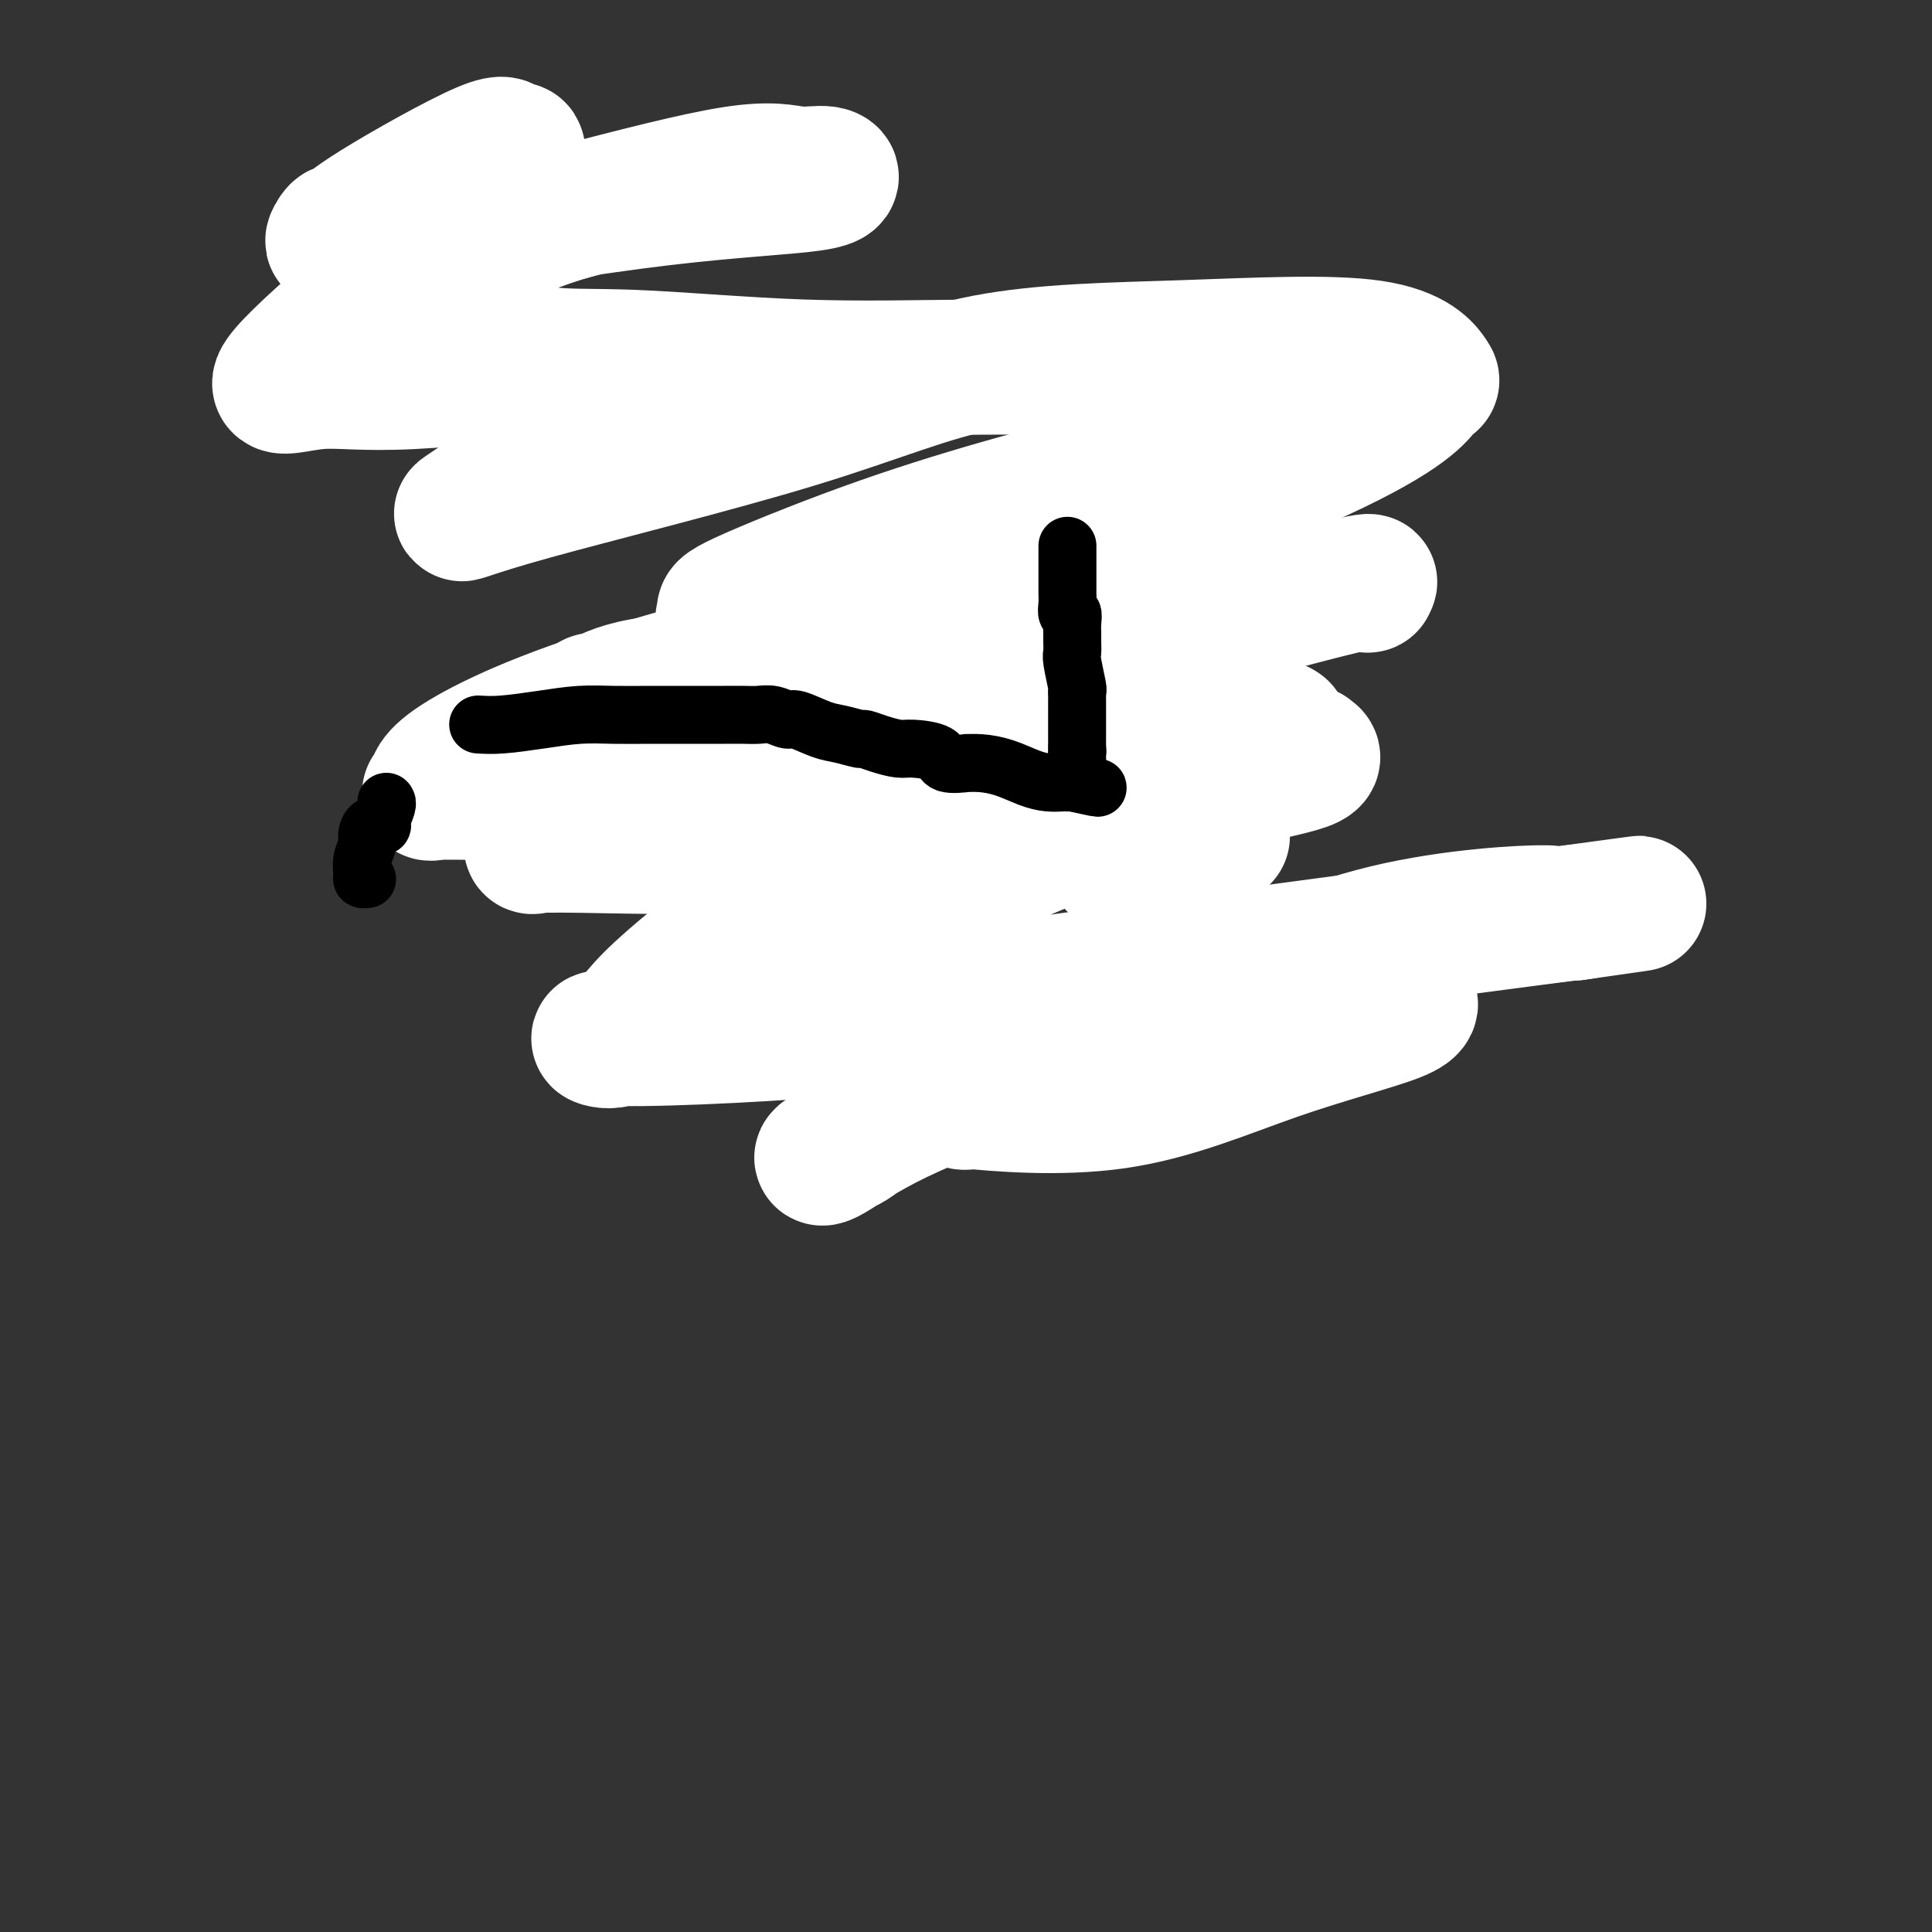 <svg viewBox='0 0 400 400' version='1.1' xmlns='http://www.w3.org/2000/svg' xmlns:xlink='http://www.w3.org/1999/xlink'><rect x="0" y="0" width="400" height="400" fill="#333333" stroke="none"/><g fill='none' stroke='#73AB3A' stroke-width='6' stroke-linecap='round' stroke-linejoin='round'><path d='M176,125c-0.001,1.090 -0.001,2.180 0,4c0.001,1.820 0.004,4.369 0,6c-0.004,1.631 -0.016,2.345 0,4c0.016,1.655 0.061,4.253 0,6c-0.061,1.747 -0.226,2.645 0,4c0.226,1.355 0.844,3.167 1,4c0.156,0.833 -0.150,0.686 0,1c0.150,0.314 0.757,1.090 1,2c0.243,0.910 0.121,1.955 0,3'/><path d='M178,159c0.309,7.036 0.083,7.626 0,8c-0.083,0.374 -0.022,0.533 0,2c0.022,1.467 0.006,4.241 0,6c-0.006,1.759 -0.002,2.503 0,4c0.002,1.497 0.000,3.747 0,5c-0.000,1.253 -0.000,1.508 0,2c0.000,0.492 0.000,1.221 0,3c-0.000,1.779 -0.000,4.608 0,6c0.000,1.392 0.000,1.346 0,2c-0.000,0.654 -0.000,2.008 0,3c0.000,0.992 0.000,1.621 0,2c-0.000,0.379 -0.000,0.506 0,1c0.000,0.494 0.000,1.353 0,2c-0.000,0.647 -0.001,1.081 0,1c0.001,-0.081 0.004,-0.678 0,0c-0.004,0.678 -0.015,2.630 0,5c0.015,2.370 0.057,5.157 0,7c-0.057,1.843 -0.211,2.741 0,4c0.211,1.259 0.788,2.877 1,4c0.212,1.123 0.061,1.749 0,2c-0.061,0.251 -0.030,0.125 0,0'/><path d='M179,228c0.095,11.071 -0.167,4.250 0,2c0.167,-2.250 0.762,0.071 1,1c0.238,0.929 0.119,0.464 0,0'/><path d='M177,127c-0.013,0.204 -0.025,0.409 0,0c0.025,-0.409 0.088,-1.430 0,-2c-0.088,-0.570 -0.325,-0.689 0,-1c0.325,-0.311 1.213,-0.815 2,-1c0.787,-0.185 1.473,-0.049 2,0c0.527,0.049 0.894,0.013 1,0c0.106,-0.013 -0.049,-0.004 0,0c0.049,0.004 0.302,0.001 2,0c1.698,-0.001 4.842,-0.000 7,0c2.158,0.000 3.331,0.000 4,0c0.669,-0.000 0.834,-0.000 1,0c0.166,0.000 0.335,0.000 1,0c0.665,-0.000 1.827,-0.000 3,0c1.173,0.000 2.356,0.000 3,0c0.644,-0.000 0.749,-0.000 1,0c0.251,0.000 0.647,0.000 1,0c0.353,-0.000 0.662,-0.000 1,0c0.338,0.000 0.707,0.000 1,0c0.293,-0.000 0.512,-0.000 1,0c0.488,0.000 1.244,0.000 2,0'/><path d='M210,123c5.089,0.000 3.313,0.001 4,0c0.687,-0.001 3.837,-0.005 6,0c2.163,0.005 3.339,0.018 4,0c0.661,-0.018 0.807,-0.066 1,0c0.193,0.066 0.434,0.245 1,0c0.566,-0.245 1.458,-0.914 2,-1c0.542,-0.086 0.733,0.410 1,0c0.267,-0.410 0.610,-1.726 1,-2c0.390,-0.274 0.826,0.493 1,1c0.174,0.507 0.087,0.753 0,1'/><path d='M231,122c3.249,0.131 0.871,0.958 0,1c-0.871,0.042 -0.233,-0.702 0,0c0.233,0.702 0.063,2.850 0,4c-0.063,1.150 -0.018,1.303 0,2c0.018,0.697 0.008,1.938 0,3c-0.008,1.062 -0.016,1.946 0,3c0.016,1.054 0.056,2.278 0,3c-0.056,0.722 -0.207,0.940 0,2c0.207,1.060 0.773,2.960 1,4c0.227,1.040 0.116,1.220 0,1c-0.116,-0.220 -0.238,-0.840 0,0c0.238,0.840 0.835,3.139 1,4c0.165,0.861 -0.101,0.283 0,1c0.101,0.717 0.570,2.727 1,4c0.430,1.273 0.823,1.808 1,3c0.177,1.192 0.139,3.042 0,4c-0.139,0.958 -0.378,1.023 0,2c0.378,0.977 1.373,2.865 2,4c0.627,1.135 0.886,1.517 1,2c0.114,0.483 0.083,1.068 0,2c-0.083,0.932 -0.219,2.213 0,3c0.219,0.787 0.793,1.081 1,1c0.207,-0.081 0.045,-0.538 0,0c-0.045,0.538 0.026,2.070 0,3c-0.026,0.930 -0.147,1.260 0,2c0.147,0.740 0.564,1.892 1,3c0.436,1.108 0.890,2.173 1,3c0.110,0.827 -0.125,1.418 0,2c0.125,0.582 0.611,1.157 1,2c0.389,0.843 0.683,1.955 1,3c0.317,1.045 0.659,2.022 1,3'/><path d='M244,196c1.874,8.690 0.559,4.413 0,3c-0.559,-1.413 -0.362,0.036 0,1c0.362,0.964 0.889,1.442 1,2c0.111,0.558 -0.194,1.194 0,2c0.194,0.806 0.888,1.781 1,2c0.112,0.219 -0.358,-0.318 0,0c0.358,0.318 1.545,1.490 2,2c0.455,0.510 0.179,0.359 0,1c-0.179,0.641 -0.259,2.072 0,3c0.259,0.928 0.858,1.351 1,2c0.142,0.649 -0.172,1.525 0,2c0.172,0.475 0.831,0.548 1,1c0.169,0.452 -0.151,1.283 0,2c0.151,0.717 0.773,1.319 1,2c0.227,0.681 0.058,1.440 0,2c-0.058,0.560 -0.004,0.921 0,1c0.004,0.079 -0.040,-0.122 0,0c0.040,0.122 0.165,0.569 0,1c-0.165,0.431 -0.621,0.847 -1,1c-0.379,0.153 -0.680,0.044 -1,0c-0.320,-0.044 -0.660,-0.022 -1,0'/><path d='M248,226c-0.432,0.466 -0.013,0.133 0,0c0.013,-0.133 -0.379,-0.064 -1,0c-0.621,0.064 -1.471,0.122 -2,0c-0.529,-0.122 -0.738,-0.424 -1,0c-0.262,0.424 -0.578,1.575 -1,2c-0.422,0.425 -0.951,0.124 -1,0c-0.049,-0.124 0.383,-0.072 -1,0c-1.383,0.072 -4.580,0.164 -7,0c-2.420,-0.164 -4.063,-0.584 -6,-1c-1.937,-0.416 -4.167,-0.830 -6,-1c-1.833,-0.170 -3.270,-0.098 -4,0c-0.730,0.098 -0.754,0.222 -1,0c-0.246,-0.222 -0.714,-0.792 -1,-1c-0.286,-0.208 -0.391,-0.056 -1,0c-0.609,0.056 -1.721,0.015 -2,0c-0.279,-0.015 0.274,-0.004 0,0c-0.274,0.004 -1.376,0.000 -2,0c-0.624,-0.000 -0.770,0.004 -1,0c-0.230,-0.004 -0.544,-0.015 -2,0c-1.456,0.015 -4.054,0.056 -6,0c-1.946,-0.056 -3.241,-0.208 -5,0c-1.759,0.208 -3.982,0.777 -5,1c-1.018,0.223 -0.829,0.101 -1,0c-0.171,-0.101 -0.700,-0.181 -1,0c-0.300,0.181 -0.371,0.623 -1,1c-0.629,0.377 -1.814,0.688 -3,1'/><path d='M186,228c-1.613,0.650 -0.145,0.776 0,1c0.145,0.224 -1.033,0.544 -2,1c-0.967,0.456 -1.722,1.046 -2,1c-0.278,-0.046 -0.079,-0.727 0,-1c0.079,-0.273 0.040,-0.136 0,0'/></g>
<g fill='none' stroke='#000000' stroke-width='6' stroke-linecap='round' stroke-linejoin='round'><path d='M208,138c0.204,-0.429 0.409,-0.858 0,-1c-0.409,-0.142 -1.431,0.001 -2,0c-0.569,-0.001 -0.686,-0.148 -1,0c-0.314,0.148 -0.827,0.591 -1,1c-0.173,0.409 -0.008,0.783 0,1c0.008,0.217 -0.141,0.277 -1,2c-0.859,1.723 -2.427,5.110 -3,7c-0.573,1.890 -0.150,2.282 0,3c0.150,0.718 0.028,1.762 0,2c-0.028,0.238 0.037,-0.328 0,0c-0.037,0.328 -0.175,1.552 0,2c0.175,0.448 0.662,0.121 1,0c0.338,-0.121 0.525,-0.034 1,0c0.475,0.034 1.237,0.017 2,0'/><path d='M204,155c0.796,-0.000 0.786,-0.000 1,0c0.214,0.000 0.653,0.000 1,0c0.347,-0.000 0.604,-0.000 1,0c0.396,0.000 0.932,0.000 1,0c0.068,-0.000 -0.332,-0.000 0,0c0.332,0.000 1.394,0.001 2,0c0.606,-0.001 0.754,-0.004 1,0c0.246,0.004 0.591,0.015 1,0c0.409,-0.015 0.883,-0.056 1,0c0.117,0.056 -0.122,0.207 0,0c0.122,-0.207 0.606,-0.774 1,-1c0.394,-0.226 0.697,-0.113 1,0'/><path d='M215,154c1.916,-0.390 1.207,-0.865 1,-1c-0.207,-0.135 0.088,0.070 0,0c-0.088,-0.070 -0.559,-0.415 -1,-1c-0.441,-0.585 -0.853,-1.411 -1,-2c-0.147,-0.589 -0.027,-0.942 -1,-1c-0.973,-0.058 -3.037,0.178 -4,0c-0.963,-0.178 -0.826,-0.771 -1,-1c-0.174,-0.229 -0.659,-0.092 -1,0c-0.341,0.092 -0.536,0.141 -1,0c-0.464,-0.141 -1.196,-0.471 -2,-1c-0.804,-0.529 -1.679,-1.255 -2,-2c-0.321,-0.745 -0.086,-1.508 0,-2c0.086,-0.492 0.025,-0.712 0,-1c-0.025,-0.288 -0.012,-0.644 0,-1'/><path d='M202,141c-0.003,-0.882 -0.011,-1.088 0,-1c0.011,0.088 0.041,0.468 0,0c-0.041,-0.468 -0.153,-1.786 0,-2c0.153,-0.214 0.569,0.675 1,1c0.431,0.325 0.876,0.086 1,0c0.124,-0.086 -0.073,-0.019 0,0c0.073,0.019 0.416,-0.009 1,0c0.584,0.009 1.411,0.056 2,0c0.589,-0.056 0.941,-0.214 1,0c0.059,0.214 -0.177,0.800 0,1c0.177,0.200 0.765,0.014 1,0c0.235,-0.014 0.116,0.143 0,1c-0.116,0.857 -0.230,2.416 0,4c0.230,1.584 0.805,3.195 1,4c0.195,0.805 0.011,0.803 0,1c-0.011,0.197 0.151,0.591 0,1c-0.151,0.409 -0.615,0.831 -1,1c-0.385,0.169 -0.693,0.084 -1,0'/><path d='M208,152c-0.006,1.845 -0.020,-0.041 0,-1c0.020,-0.959 0.076,-0.989 0,-1c-0.076,-0.011 -0.282,-0.003 0,0c0.282,0.003 1.053,0.001 1,0c-0.053,-0.001 -0.931,-0.000 -1,0c-0.069,0.000 0.672,0.000 0,0c-0.672,-0.000 -2.758,-0.000 -4,0c-1.242,0.000 -1.641,0.000 -2,0c-0.359,-0.000 -0.680,-0.000 -1,0'/><path d='M201,150c-1.308,-0.417 -1.079,-0.458 -1,0c0.079,0.458 0.007,1.416 0,2c-0.007,0.584 0.050,0.796 0,1c-0.050,0.204 -0.206,0.401 0,1c0.206,0.599 0.773,1.600 1,2c0.227,0.400 0.113,0.200 0,0'/><path d='M232,211c-0.212,0.002 -0.424,0.004 -1,0c-0.576,-0.004 -1.516,-0.016 -2,0c-0.484,0.016 -0.512,0.058 -1,0c-0.488,-0.058 -1.437,-0.218 -2,0c-0.563,0.218 -0.739,0.812 -1,1c-0.261,0.188 -0.606,-0.031 -1,0c-0.394,0.031 -0.838,0.311 -1,1c-0.162,0.689 -0.043,1.787 0,3c0.043,1.213 0.011,2.543 0,3c-0.011,0.457 -0.001,0.042 0,1c0.001,0.958 -0.007,3.290 0,4c0.007,0.710 0.029,-0.201 0,0c-0.029,0.201 -0.109,1.515 0,2c0.109,0.485 0.408,0.141 1,0c0.592,-0.141 1.478,-0.079 2,0c0.522,0.079 0.679,0.175 1,0c0.321,-0.175 0.806,-0.621 1,-1c0.194,-0.379 0.097,-0.689 0,-1'/><path d='M228,224c0.879,0.149 0.575,0.520 1,0c0.425,-0.520 1.578,-1.931 2,-3c0.422,-1.069 0.113,-1.797 0,-2c-0.113,-0.203 -0.029,0.117 0,0c0.029,-0.117 0.005,-0.672 0,-1c-0.005,-0.328 0.010,-0.428 0,-1c-0.010,-0.572 -0.044,-1.617 0,-2c0.044,-0.383 0.167,-0.102 0,0c-0.167,0.102 -0.623,0.027 -1,0c-0.377,-0.027 -0.676,-0.007 -1,0c-0.324,0.007 -0.672,0.002 -1,0c-0.328,-0.002 -0.635,-0.001 -1,0c-0.365,0.001 -0.788,0.003 -1,0c-0.212,-0.003 -0.214,-0.012 0,0c0.214,0.012 0.645,0.044 1,0c0.355,-0.044 0.634,-0.166 1,0c0.366,0.166 0.819,0.619 1,1c0.181,0.381 0.091,0.691 0,1'/><path d='M229,217c-0.311,0.533 -0.089,0.867 0,1c0.089,0.133 0.044,0.067 0,0'/><path d='M201,193c-0.441,-0.088 -0.883,-0.177 -1,0c-0.117,0.177 0.090,0.619 0,1c-0.090,0.381 -0.475,0.701 -1,1c-0.525,0.299 -1.188,0.577 -2,1c-0.812,0.423 -1.773,0.991 -2,1c-0.227,0.009 0.279,-0.542 0,0c-0.279,0.542 -1.343,2.176 -2,3c-0.657,0.824 -0.908,0.837 -1,1c-0.092,0.163 -0.025,0.475 0,1c0.025,0.525 0.010,1.262 0,2c-0.010,0.738 -0.014,1.476 0,2c0.014,0.524 0.046,0.834 0,1c-0.046,0.166 -0.171,0.188 0,1c0.171,0.812 0.637,2.414 1,3c0.363,0.586 0.622,0.157 1,0c0.378,-0.157 0.873,-0.042 1,0c0.127,0.042 -0.116,0.011 0,0c0.116,-0.011 0.591,-0.003 1,0c0.409,0.003 0.753,0.001 1,0c0.247,-0.001 0.396,-0.000 1,0c0.604,0.000 1.663,0.000 2,0c0.337,-0.000 -0.046,-0.000 0,0c0.046,0.000 0.523,0.000 1,0'/><path d='M201,211c1.238,-0.628 0.332,-2.198 0,-3c-0.332,-0.802 -0.092,-0.834 0,-1c0.092,-0.166 0.036,-0.464 0,-1c-0.036,-0.536 -0.051,-1.310 0,-2c0.051,-0.690 0.168,-1.295 0,-2c-0.168,-0.705 -0.622,-1.510 -1,-2c-0.378,-0.490 -0.679,-0.665 -1,-1c-0.321,-0.335 -0.661,-0.830 -1,-1c-0.339,-0.170 -0.679,-0.015 -1,0c-0.321,0.015 -0.625,-0.111 -1,0c-0.375,0.111 -0.821,0.460 -1,1c-0.179,0.540 -0.089,1.270 0,2'/><path d='M195,201c-0.762,0.317 -0.166,0.609 0,1c0.166,0.391 -0.099,0.879 0,1c0.099,0.121 0.562,-0.126 1,0c0.438,0.126 0.849,0.626 1,1c0.151,0.374 0.040,0.622 0,1c-0.040,0.378 -0.011,0.885 0,1c0.011,0.115 0.003,-0.161 0,0c-0.003,0.161 -0.001,0.760 0,1c0.001,0.240 0.000,0.120 0,0'/><path d='M212,173c0.511,-0.089 1.022,-0.178 1,0c-0.022,0.178 -0.578,0.622 -1,1c-0.422,0.378 -0.711,0.689 -1,1'/><path d='M211,175c-0.278,0.188 -0.474,-0.342 0,0c0.474,0.342 1.620,1.556 2,2c0.380,0.444 -0.004,0.119 0,0c0.004,-0.119 0.395,-0.032 1,0c0.605,0.032 1.423,0.007 2,0c0.577,-0.007 0.912,0.002 1,0c0.088,-0.002 -0.071,-0.015 0,0c0.071,0.015 0.373,0.056 0,0c-0.373,-0.056 -1.420,-0.211 -2,0c-0.580,0.211 -0.691,0.789 -1,1c-0.309,0.211 -0.814,0.057 -1,0c-0.186,-0.057 -0.053,-0.016 0,0c0.053,0.016 0.027,0.008 0,0'/><path d='M195,119c0.000,0.457 0.000,0.914 0,1c0.000,0.086 0.000,-0.201 0,-1c0.000,-0.799 0.000,-2.112 0,-3c0.000,-0.888 0.000,-1.351 0,-2c0.000,-0.649 0.000,-1.482 0,-2c0.000,-0.518 0.000,-0.719 0,-1c-0.000,-0.281 0.000,-0.640 0,-1'/><path d='M195,110c0.014,-1.619 0.049,-1.166 0,-1c-0.049,0.166 -0.182,0.044 0,0c0.182,-0.044 0.679,-0.012 1,0c0.321,0.012 0.467,0.003 1,0c0.533,-0.003 1.452,-0.001 2,0c0.548,0.001 0.725,-0.001 1,0c0.275,0.001 0.648,0.004 1,0c0.352,-0.004 0.683,-0.015 1,0c0.317,0.015 0.621,0.058 1,0c0.379,-0.058 0.833,-0.215 1,0c0.167,0.215 0.045,0.803 0,2c-0.045,1.197 -0.015,3.003 0,4c0.015,0.997 0.014,1.185 0,2c-0.014,0.815 -0.042,2.258 0,3c0.042,0.742 0.155,0.783 0,1c-0.155,0.217 -0.577,0.608 -1,1'/><path d='M203,122c-0.896,1.601 -2.635,0.103 -4,-1c-1.365,-1.103 -2.355,-1.811 -3,-2c-0.645,-0.189 -0.944,0.143 -1,0c-0.056,-0.143 0.131,-0.759 0,-1c-0.131,-0.241 -0.581,-0.107 -1,0c-0.419,0.107 -0.807,0.187 -1,0c-0.193,-0.187 -0.189,-0.642 0,-1c0.189,-0.358 0.565,-0.618 1,-1c0.435,-0.382 0.931,-0.886 1,-1c0.069,-0.114 -0.289,0.162 0,0c0.289,-0.162 1.225,-0.760 2,-1c0.775,-0.240 1.387,-0.120 2,0'/><path d='M199,114c1.156,-0.622 1.044,-0.178 1,0c-0.044,0.178 -0.022,0.089 0,0'/><path d='M99,56c-0.015,1.399 -0.030,2.797 0,5c0.030,2.203 0.106,5.210 0,7c-0.106,1.790 -0.392,2.364 0,5c0.392,2.636 1.464,7.336 2,10c0.536,2.664 0.536,3.292 1,5c0.464,1.708 1.392,4.494 2,6c0.608,1.506 0.895,1.730 1,2c0.105,0.270 0.028,0.586 0,1c-0.028,0.414 -0.008,0.925 0,-1c0.008,-1.925 0.002,-6.288 0,-10c-0.002,-3.712 -0.001,-6.775 0,-8c0.001,-1.225 0.000,-0.613 0,0'/><path d='M106,44c0.000,-0.133 0.000,-0.267 0,1c0.000,1.267 0.000,3.933 0,5c0.000,1.067 0.000,0.533 0,0'/></g>
<g fill='none' stroke='#FFFFFF' stroke-width='28' stroke-linecap='round' stroke-linejoin='round'><path d='M186,117c-3.841,2.579 -7.683,5.158 -9,6c-1.317,0.842 -0.111,-0.054 0,0c0.111,0.054 -0.874,1.058 -1,2c-0.126,0.942 0.608,1.822 1,2c0.392,0.178 0.442,-0.344 2,0c1.558,0.344 4.623,1.556 10,2c5.377,0.444 13.066,0.120 22,0c8.934,-0.120 19.115,-0.035 24,0c4.885,0.035 4.476,0.019 4,0c-0.476,-0.019 -1.019,-0.041 -3,0c-1.981,0.041 -5.399,0.145 -8,0c-2.601,-0.145 -4.385,-0.539 -11,0c-6.615,0.539 -18.062,2.010 -29,4c-10.938,1.990 -21.369,4.499 -31,6c-9.631,1.501 -18.463,1.995 -24,3c-5.537,1.005 -7.777,2.522 -9,3c-1.223,0.478 -1.427,-0.084 -1,0c0.427,0.084 1.484,0.815 3,1c1.516,0.185 3.491,-0.175 10,0c6.509,0.175 17.551,0.884 28,-1c10.449,-1.884 20.306,-6.361 28,-9c7.694,-2.639 13.225,-3.441 16,-4c2.775,-0.559 2.793,-0.874 3,-1c0.207,-0.126 0.604,-0.063 1,0'/><path d='M212,131c7.769,-2.179 3.192,-0.627 1,0c-2.192,0.627 -1.999,0.330 0,0c1.999,-0.330 5.804,-0.694 -1,3c-6.804,3.694 -24.215,11.445 -36,16c-11.785,4.555 -17.942,5.914 -27,9c-9.058,3.086 -21.015,7.898 -28,11c-6.985,3.102 -8.996,4.494 -10,5c-1.004,0.506 -0.999,0.127 -1,0c-0.001,-0.127 -0.007,-0.003 1,0c1.007,0.003 3.026,-0.114 10,0c6.974,0.114 18.904,0.458 34,0c15.096,-0.458 33.358,-1.717 50,-4c16.642,-2.283 31.663,-5.591 43,-8c11.337,-2.409 18.990,-3.918 22,-5c3.010,-1.082 1.375,-1.736 1,-2c-0.375,-0.264 0.509,-0.137 -1,0c-1.509,0.137 -5.409,0.283 -11,2c-5.591,1.717 -12.871,5.006 -23,9c-10.129,3.994 -23.107,8.692 -34,14c-10.893,5.308 -19.701,11.226 -28,16c-8.299,4.774 -16.090,8.404 -21,11c-4.910,2.596 -6.941,4.157 -8,5c-1.059,0.843 -1.148,0.968 -1,1c0.148,0.032 0.531,-0.031 1,0c0.469,0.031 1.023,0.155 3,0c1.977,-0.155 5.375,-0.588 14,-2c8.625,-1.412 22.476,-3.803 52,-8c29.524,-4.197 74.721,-10.199 96,-13c21.279,-2.801 18.639,-2.400 16,-2'/><path d='M326,189c27.211,-3.852 6.239,-0.982 -1,0c-7.239,0.982 -0.746,0.076 -5,0c-4.254,-0.076 -19.253,0.679 -33,4c-13.747,3.321 -26.240,9.209 -36,13c-9.760,3.791 -16.788,5.486 -25,9c-8.212,3.514 -17.607,8.848 -22,11c-4.393,2.152 -3.784,1.121 -4,1c-0.216,-0.121 -1.256,0.669 -1,1c0.256,0.331 1.808,0.202 1,0c-0.808,-0.202 -3.978,-0.478 1,0c4.978,0.478 18.102,1.711 30,0c11.898,-1.711 22.570,-6.366 33,-10c10.430,-3.634 20.618,-6.246 25,-8c4.382,-1.754 2.958,-2.649 2,-3c-0.958,-0.351 -1.451,-0.159 -3,0c-1.549,0.159 -4.156,0.285 -12,0c-7.844,-0.285 -20.926,-0.982 -32,1c-11.074,1.982 -20.140,6.644 -30,11c-9.860,4.356 -20.515,8.408 -28,12c-7.485,3.592 -11.802,6.726 -14,8c-2.198,1.274 -2.277,0.690 -1,0c1.277,-0.690 3.912,-1.485 6,-3c2.088,-1.515 3.631,-3.751 9,-7c5.369,-3.249 14.565,-7.512 20,-10c5.435,-2.488 7.108,-3.203 8,-4c0.892,-0.797 1.002,-1.678 1,-2c-0.002,-0.322 -0.116,-0.087 -1,0c-0.884,0.087 -2.538,0.025 -8,0c-5.462,-0.025 -14.731,-0.012 -24,0'/><path d='M182,213c-9.030,-0.149 -15.604,0.480 -24,1c-8.396,0.520 -18.614,0.933 -25,1c-6.386,0.067 -8.942,-0.210 -9,0c-0.058,0.210 2.380,0.907 4,0c1.620,-0.907 2.421,-3.416 7,-8c4.579,-4.584 12.936,-11.241 22,-18c9.064,-6.759 18.835,-13.619 26,-19c7.165,-5.381 11.725,-9.284 14,-12c2.275,-2.716 2.265,-4.245 2,-5c-0.265,-0.755 -0.786,-0.734 0,-1c0.786,-0.266 2.879,-0.818 0,-1c-2.879,-0.182 -10.730,0.006 -20,2c-9.270,1.994 -19.959,5.794 -31,8c-11.041,2.206 -22.433,2.818 -33,3c-10.567,0.182 -20.308,-0.065 -24,0c-3.692,0.065 -1.336,0.441 -1,0c0.336,-0.441 -1.347,-1.699 3,-5c4.347,-3.301 14.724,-8.644 31,-14c16.276,-5.356 38.451,-10.726 67,-20c28.549,-9.274 63.471,-22.454 82,-31c18.529,-8.546 20.663,-12.459 22,-14c1.337,-1.541 1.876,-0.711 1,-2c-0.876,-1.289 -3.166,-4.698 -12,-6c-8.834,-1.302 -24.212,-0.497 -39,0c-14.788,0.497 -28.987,0.686 -41,3c-12.013,2.314 -21.838,6.754 -39,12c-17.162,5.246 -41.659,11.297 -55,15c-13.341,3.703 -15.526,5.058 -14,4c1.526,-1.058 6.763,-4.529 12,-8'/><path d='M108,98c5.026,-3.559 11.592,-8.455 16,-12c4.408,-3.545 6.659,-5.738 8,-7c1.341,-1.262 1.772,-1.594 2,-2c0.228,-0.406 0.254,-0.886 0,-1c-0.254,-0.114 -0.789,0.136 -2,0c-1.211,-0.136 -3.097,-0.660 -12,0c-8.903,0.660 -24.822,2.503 -35,3c-10.178,0.497 -14.614,-0.353 -19,0c-4.386,0.353 -8.721,1.907 -8,0c0.721,-1.907 6.496,-7.276 13,-13c6.504,-5.724 13.735,-11.804 20,-17c6.265,-5.196 11.565,-9.508 14,-12c2.435,-2.492 2.006,-3.164 2,-4c-0.006,-0.836 0.412,-1.838 0,-2c-0.412,-0.162 -1.654,0.514 -2,0c-0.346,-0.514 0.202,-2.219 -5,0c-5.202,2.219 -16.155,8.363 -22,12c-5.845,3.637 -6.583,4.768 -7,5c-0.417,0.232 -0.514,-0.434 -1,0c-0.486,0.434 -1.362,1.966 -1,2c0.362,0.034 1.962,-1.432 4,-2c2.038,-0.568 4.515,-0.237 7,0c2.485,0.237 4.979,0.380 15,-1c10.021,-1.380 27.570,-4.285 42,-6c14.430,-1.715 25.742,-2.241 31,-3c5.258,-0.759 4.461,-1.750 3,-2c-1.461,-0.250 -3.586,0.240 -6,0c-2.414,-0.240 -5.118,-1.212 -13,0c-7.882,1.212 -20.941,4.606 -34,8'/><path d='M118,44c-9.283,2.784 -15.491,5.743 -21,9c-5.509,3.257 -10.319,6.811 -13,8c-2.681,1.189 -3.234,0.011 -4,0c-0.766,-0.011 -1.744,1.143 -1,1c0.744,-0.143 3.210,-1.583 7,-4c3.790,-2.417 8.903,-5.812 13,-9c4.097,-3.188 7.179,-6.170 7,-5c-0.179,1.170 -3.619,6.494 -5,10c-1.381,3.506 -0.702,5.196 -1,7c-0.298,1.804 -1.574,3.723 0,6c1.574,2.277 5.997,4.912 11,6c5.003,1.088 10.585,0.631 20,1c9.415,0.369 22.662,1.566 35,2c12.338,0.434 23.768,0.105 37,0c13.232,-0.105 28.265,0.014 38,0c9.735,-0.014 14.173,-0.161 16,0c1.827,0.161 1.042,0.629 1,1c-0.042,0.371 0.657,0.645 0,2c-0.657,1.355 -2.670,3.790 -10,8c-7.330,4.210 -19.978,10.195 -29,16c-9.022,5.805 -14.417,11.428 -18,16c-3.583,4.572 -5.352,8.091 -6,11c-0.648,2.909 -0.174,5.206 0,6c0.174,0.794 0.050,0.084 0,0c-0.050,-0.084 -0.025,0.458 0,1'/><path d='M195,137c0.920,1.511 6.219,-3.713 10,-7c3.781,-3.287 6.042,-4.637 12,-8c5.958,-3.363 15.611,-8.740 22,-13c6.389,-4.260 9.515,-7.402 11,-9c1.485,-1.598 1.330,-1.651 1,-2c-0.330,-0.349 -0.836,-0.994 -4,-1c-3.164,-0.006 -8.987,0.627 -16,2c-7.013,1.373 -15.218,3.486 -24,6c-8.782,2.514 -18.142,5.431 -28,9c-9.858,3.569 -20.216,7.792 -25,10c-4.784,2.208 -3.995,2.401 -4,3c-0.005,0.599 -0.804,1.604 0,2c0.804,0.396 3.209,0.183 8,0c4.791,-0.183 11.967,-0.335 23,0c11.033,0.335 25.924,1.156 41,0c15.076,-1.156 30.338,-4.289 41,-6c10.662,-1.711 16.725,-2.001 19,-2c2.275,0.001 0.763,0.293 1,0c0.237,-0.293 2.223,-1.172 -3,0c-5.223,1.172 -17.655,4.394 -30,8c-12.345,3.606 -24.603,7.597 -34,12c-9.397,4.403 -15.932,9.218 -20,13c-4.068,3.782 -5.670,6.532 -6,8c-0.330,1.468 0.612,1.654 1,2c0.388,0.346 0.220,0.853 0,1c-0.220,0.147 -0.494,-0.066 1,0c1.494,0.066 4.757,0.410 10,0c5.243,-0.410 12.467,-1.574 22,-4c9.533,-2.426 21.374,-6.115 29,-8c7.626,-1.885 11.036,-1.967 12,-2c0.964,-0.033 -0.518,-0.016 -2,0'/><path d='M263,151c6.699,-1.389 -7.055,2.138 -15,5c-7.945,2.862 -10.082,5.059 -13,7c-2.918,1.941 -6.619,3.626 -9,5c-2.381,1.374 -3.443,2.435 -3,2c0.443,-0.435 2.392,-2.368 3,-3c0.608,-0.632 -0.125,0.037 0,0c0.125,-0.037 1.110,-0.779 2,-1c0.890,-0.221 1.686,0.078 2,1c0.314,0.922 0.145,2.468 0,4c-0.145,1.532 -0.265,3.052 0,4c0.265,0.948 0.916,1.326 1,2c0.084,0.674 -0.398,1.646 0,2c0.398,0.354 1.676,0.091 3,0c1.324,-0.091 2.693,-0.010 6,-1c3.307,-0.990 8.550,-3.053 11,-4c2.450,-0.947 2.107,-0.780 2,-1c-0.107,-0.220 0.023,-0.827 0,-1c-0.023,-0.173 -0.199,0.087 -1,0c-0.801,-0.087 -2.229,-0.521 -3,0c-0.771,0.521 -0.886,1.999 -2,4c-1.114,2.001 -3.226,4.526 -4,6c-0.774,1.474 -0.208,1.897 0,2c0.208,0.103 0.060,-0.113 0,0c-0.060,0.113 -0.030,0.557 0,1'/><path d='M243,185c-0.711,1.800 0.511,-0.200 1,-1c0.489,-0.800 0.244,-0.400 0,0'/></g>
<g fill='none' stroke='#000000' stroke-width='12' stroke-linecap='round' stroke-linejoin='round'><path d='M76,182c-0.431,0.043 -0.862,0.087 -1,0c-0.138,-0.087 0.017,-0.304 0,-1c-0.017,-0.696 -0.207,-1.871 0,-3c0.207,-1.129 0.811,-2.213 1,-3c0.189,-0.787 -0.037,-1.279 0,-2c0.037,-0.721 0.335,-1.671 1,-2c0.665,-0.329 1.695,-0.036 2,0c0.305,0.036 -0.114,-0.186 0,-1c0.114,-0.814 0.761,-2.219 1,-3c0.239,-0.781 0.068,-0.937 0,-1c-0.068,-0.063 -0.034,-0.031 0,0'/><path d='M99,150c1.405,0.083 2.809,0.166 5,0c2.191,-0.166 5.168,-0.580 8,-1c2.832,-0.420 5.519,-0.844 8,-1c2.481,-0.156 4.754,-0.042 7,0c2.246,0.042 4.463,0.011 8,0c3.537,-0.011 8.392,-0.004 11,0c2.608,0.004 2.968,0.005 4,0c1.032,-0.005 2.735,-0.017 4,0c1.265,0.017 2.092,0.064 3,0c0.908,-0.064 1.897,-0.239 3,0c1.103,0.239 2.321,0.891 3,1c0.679,0.109 0.821,-0.325 2,0c1.179,0.325 3.395,1.410 5,2c1.605,0.590 2.597,0.684 4,1c1.403,0.316 3.216,0.855 4,1c0.784,0.145 0.540,-0.103 1,0c0.460,0.103 1.626,0.557 3,1c1.374,0.443 2.958,0.875 4,1c1.042,0.125 1.541,-0.057 3,0c1.459,0.057 3.876,0.355 5,1c1.124,0.645 0.953,1.639 2,2c1.047,0.361 3.312,0.089 4,0c0.688,-0.089 -0.199,0.004 0,0c0.199,-0.004 1.486,-0.106 3,0c1.514,0.106 3.256,0.421 5,1c1.744,0.579 3.489,1.423 5,2c1.511,0.577 2.786,0.887 4,1c1.214,0.113 2.365,0.031 3,0c0.635,-0.031 0.753,-0.009 1,0c0.247,0.009 0.624,0.004 1,0'/><path d='M222,162c9.818,2.162 3.363,0.566 1,0c-2.363,-0.566 -0.633,-0.102 0,0c0.633,0.102 0.170,-0.158 0,-1c-0.170,-0.842 -0.046,-2.265 0,-3c0.046,-0.735 0.013,-0.781 0,-1c-0.013,-0.219 -0.007,-0.609 0,-1'/><path d='M223,156c0.155,-1.107 0.041,-0.874 0,-1c-0.041,-0.126 -0.011,-0.611 0,-1c0.011,-0.389 0.003,-0.683 0,-1c-0.003,-0.317 -0.001,-0.658 0,-1c0.001,-0.342 0.000,-0.686 0,-1c-0.000,-0.314 -0.000,-0.600 0,-1c0.000,-0.400 -0.000,-0.916 0,-1c0.000,-0.084 0.000,0.262 0,0c-0.000,-0.262 -0.000,-1.132 0,-2c0.000,-0.868 0.001,-1.734 0,-2c-0.001,-0.266 -0.004,0.069 0,0c0.004,-0.069 0.015,-0.543 0,-1c-0.015,-0.457 -0.057,-0.899 0,-1c0.057,-0.101 0.211,0.139 0,-1c-0.211,-1.139 -0.789,-3.655 -1,-5c-0.211,-1.345 -0.056,-1.517 0,-2c0.056,-0.483 0.011,-1.277 0,-2c-0.011,-0.723 0.011,-1.376 0,-2c-0.011,-0.624 -0.056,-1.218 0,-2c0.056,-0.782 0.211,-1.753 0,-2c-0.211,-0.247 -0.789,0.229 -1,0c-0.211,-0.229 -0.057,-1.163 0,-2c0.057,-0.837 0.015,-1.576 0,-2c-0.015,-0.424 -0.004,-0.533 0,-1c0.004,-0.467 0.001,-1.291 0,-2c-0.001,-0.709 -0.000,-1.303 0,-2c0.000,-0.697 0.000,-1.496 0,-2c-0.000,-0.504 -0.000,-0.713 0,-1c0.000,-0.287 0.000,-0.654 0,-1c-0.000,-0.346 -0.000,-0.673 0,-1'/></g>
</svg>